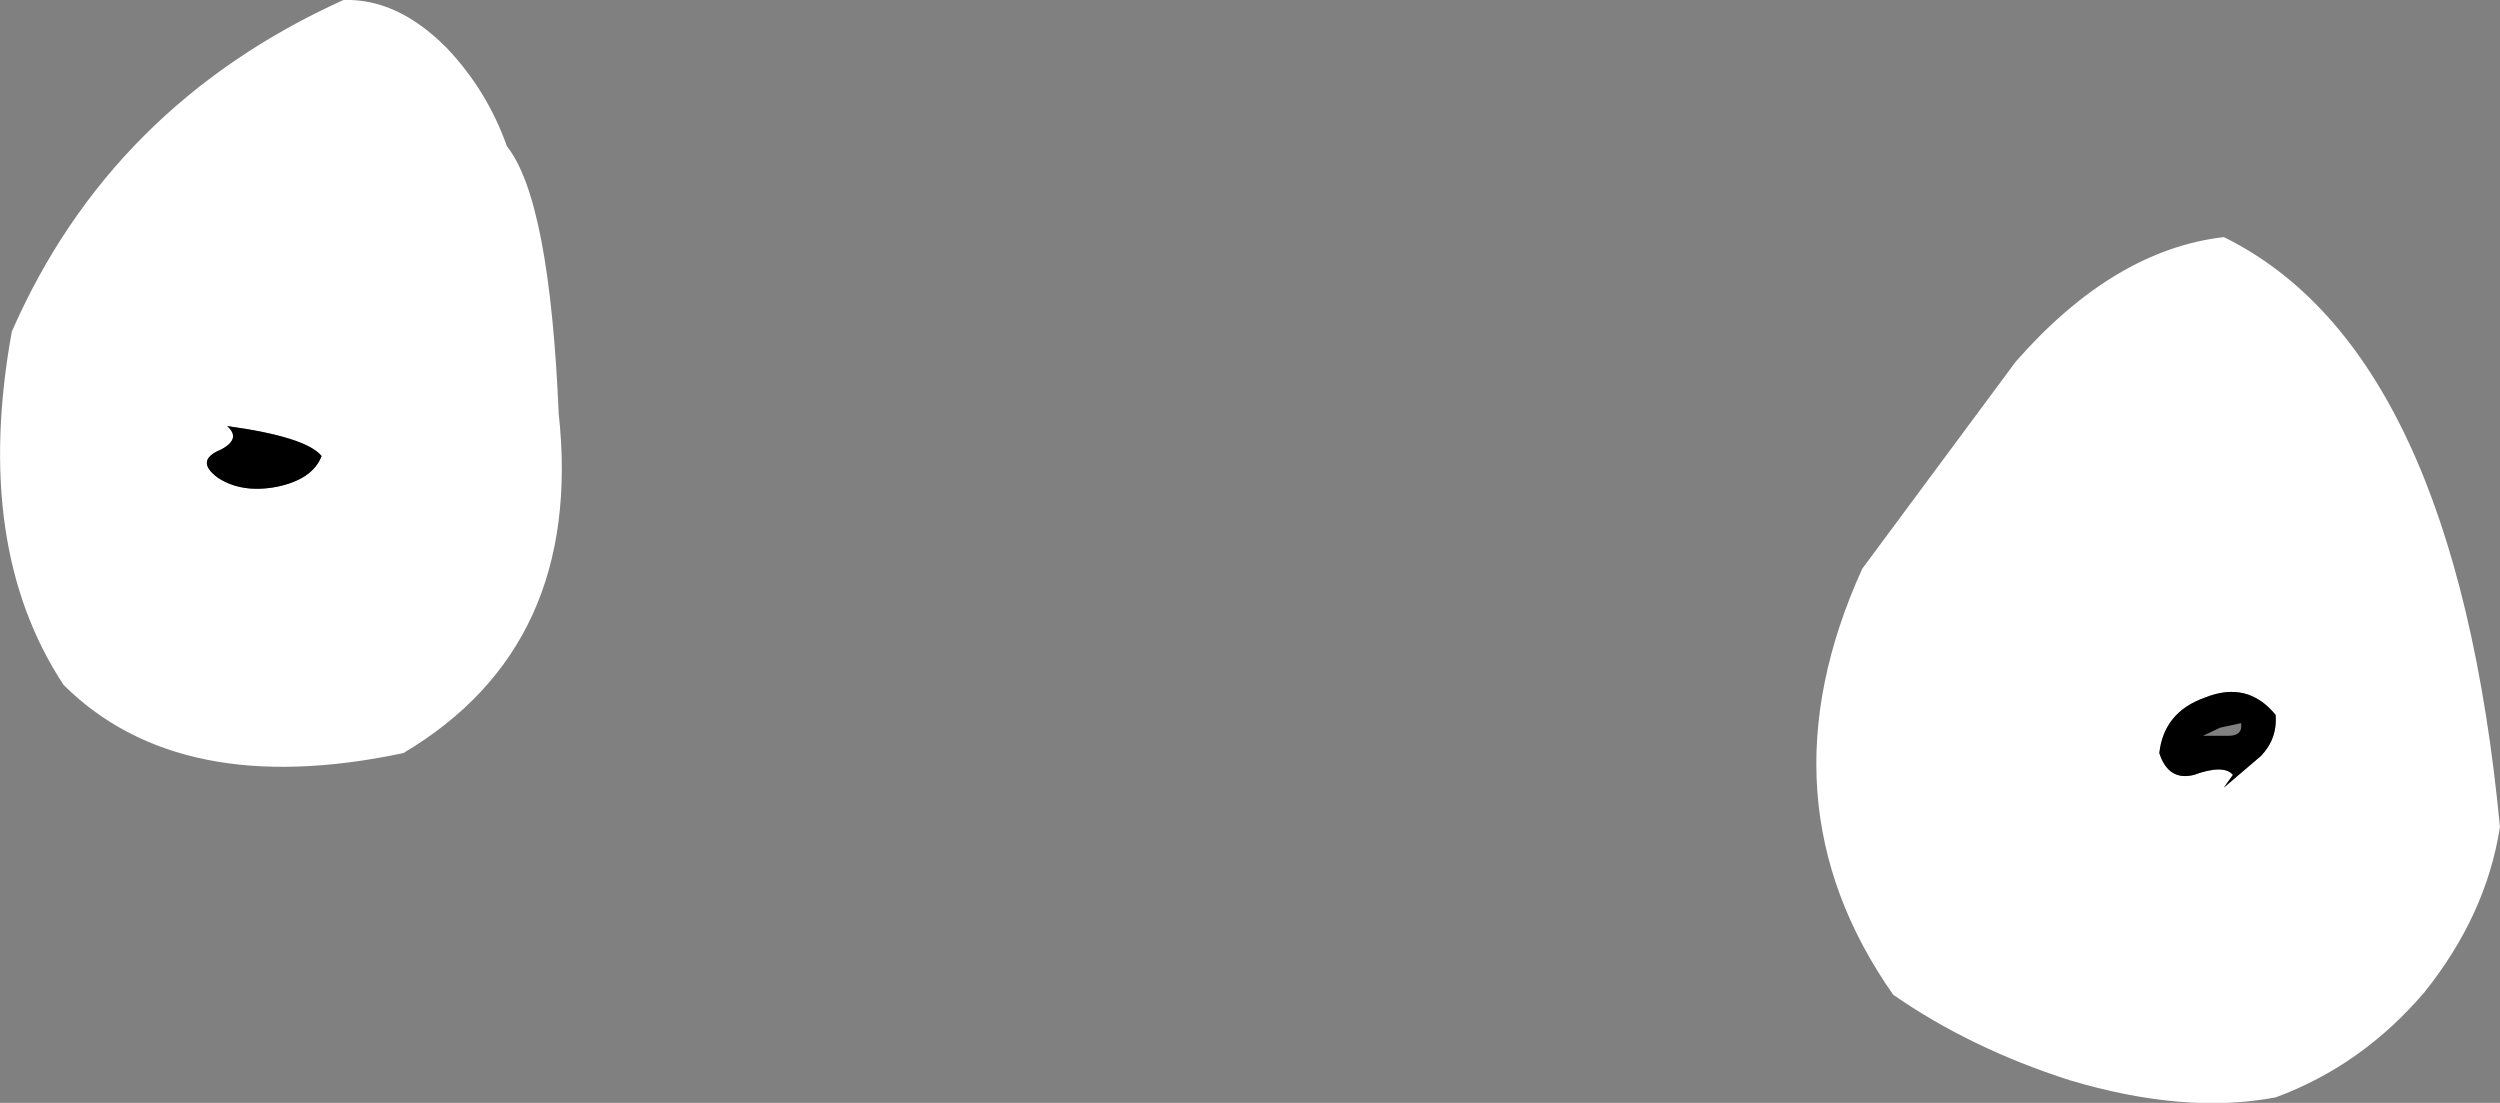 <?xml version="1.0" encoding="UTF-8" standalone="no"?>
<svg xmlns:xlink="http://www.w3.org/1999/xlink" height="60.7px" width="137.6px" xmlns="http://www.w3.org/2000/svg">
  <rect width="100%" height="100%" fill="#808080" stroke="none"/>
  <g transform="matrix(1.0, 0.0, 0.0, 1.0, 68.8, 30.35)">
    <path d="M42.15 -10.45 Q47.55 -16.6 53.6 -17.3 66.3 -11.05 68.8 15.2 L68.8 15.15 Q68.05 20.0 64.65 24.25 61.2 28.3 56.45 30.05 51.45 31.0 45.1 29.1 39.65 27.35 35.4 24.4 27.9 13.7 33.7 0.95 L42.15 -10.45 M51.95 12.3 Q53.6 11.7 54.1 12.3 L53.6 13.0 55.65 11.25 Q56.55 10.3 56.45 9.0 54.9 7.1 52.55 8.05 50.3 8.85 50.05 11.1 50.55 12.65 51.95 12.3 M-56.3 -6.9 Q-55.5 -6.2 -56.65 -5.6 -58.1 -5.0 -56.8 -4.05 -55.5 -3.2 -53.6 -3.55 -51.6 -3.95 -51.1 -5.25 -51.95 -6.3 -56.3 -6.9 M-49.9 -30.35 Q-46.95 -30.45 -44.25 -27.75 -42.0 -25.4 -40.9 -22.3 -38.55 -19.35 -38.05 -7.6 -36.65 5.2 -46.6 11.1 -58.9 13.7 -65.3 7.35 -70.3 -0.25 -68.15 -12.1 -62.7 -24.55 -49.9 -30.35" fill="#ffffff" fill-rule="evenodd" stroke="none"/>
    <path d="M51.95 12.3 Q50.55 12.65 50.05 11.1 50.3 8.85 52.55 8.05 54.9 7.1 56.45 9.0 56.55 10.3 55.65 11.25 L53.6 13.0 54.1 12.3 Q53.6 11.7 51.95 12.3 M52.45 10.15 L53.85 10.15 Q54.65 10.15 54.55 9.45 L53.4 9.7 52.45 10.15 M-56.3 -6.9 Q-51.95 -6.3 -51.1 -5.25 -51.6 -3.95 -53.6 -3.55 -55.5 -3.2 -56.8 -4.05 -58.1 -5.0 -56.65 -5.6 -55.5 -6.2 -56.3 -6.9" fill="#000000" fill-rule="evenodd" stroke="none"/>
  </g>
</svg>

